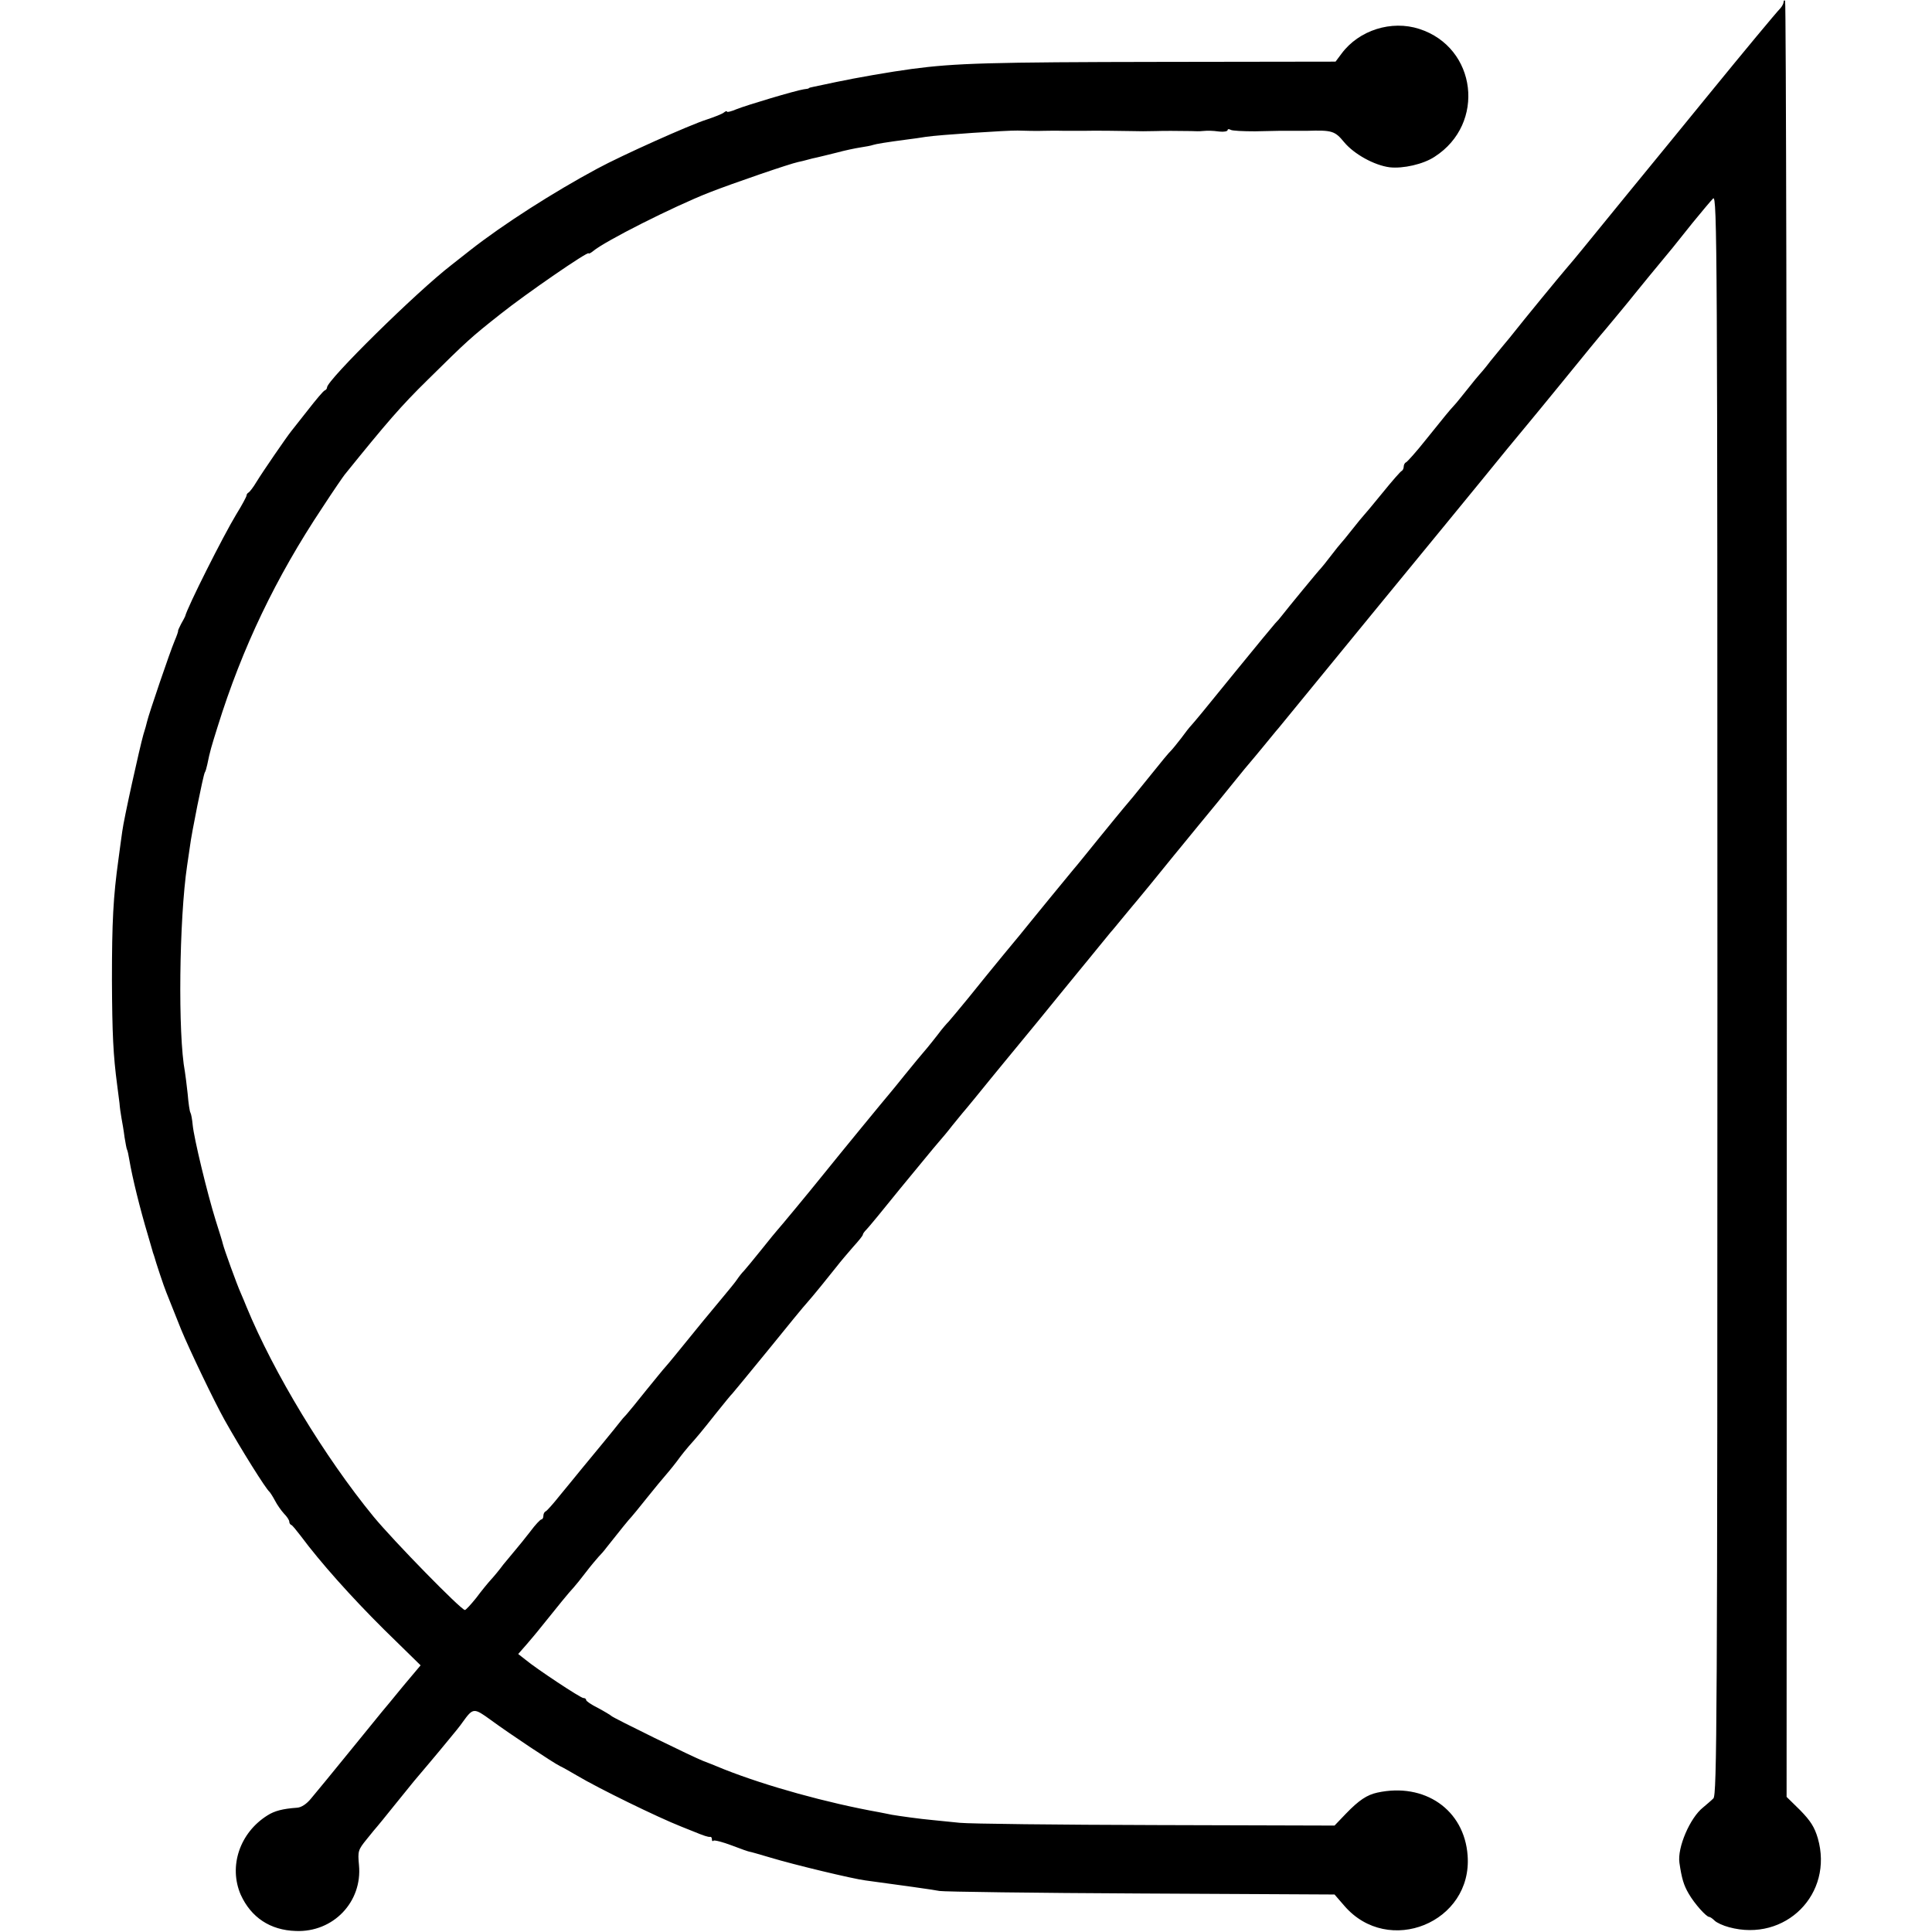 <?xml version="1.0" standalone="no"?>
<!DOCTYPE svg PUBLIC "-//W3C//DTD SVG 20010904//EN"
 "http://www.w3.org/TR/2001/REC-SVG-20010904/DTD/svg10.dtd">
<svg version="1.0" xmlns="http://www.w3.org/2000/svg"
 width="768pt" height="768pt" viewBox="0 0 768 768"
 preserveAspectRatio="xMidYMid meet">
<g transform="translate(0,768) scale(0.1,-0.1)"
fill="#000000" stroke="none">
<path d="M7090 7672 c0 -6 -6 -17 -12 -24 -20 -21 -143 -169 -289 -348 -74
-91 -142 -174 -151 -185 -34 -41 -314 -384 -348 -426 -19 -24 -49 -59 -66 -79
-24 -28 -156 -188 -224 -274 -8 -10 -19 -23 -25 -30 -5 -6 -28 -34 -50 -61
-21 -28 -42 -52 -45 -55 -3 -3 -23 -27 -45 -55 -22 -27 -46 -58 -55 -67 -22
-24 -33 -38 -112 -136 -38 -48 -74 -88 -79 -90 -5 -2 -9 -10 -9 -17 0 -7 -4
-15 -8 -17 -4 -1 -39 -41 -77 -88 -38 -47 -72 -87 -75 -90 -3 -3 -23 -27 -45
-55 -21 -27 -42 -52 -45 -55 -3 -3 -21 -25 -40 -50 -19 -25 -37 -47 -40 -50
-6 -5 -131 -157 -155 -188 -5 -7 -17 -21 -26 -30 -8 -9 -76 -91 -150 -182
-141 -174 -168 -206 -184 -224 -6 -6 -24 -29 -40 -51 -17 -22 -35 -44 -41 -50
-6 -5 -40 -46 -75 -90 -64 -80 -95 -117 -114 -139 -5 -6 -48 -58 -95 -116 -47
-58 -92 -114 -102 -125 -49 -59 -137 -167 -168 -205 -19 -24 -69 -85 -110
-134 -41 -50 -104 -127 -139 -171 -36 -44 -72 -87 -80 -96 -9 -9 -27 -30 -41
-49 -14 -18 -33 -42 -43 -54 -29 -34 -49 -58 -92 -111 -22 -28 -48 -59 -57
-70 -19 -22 -202 -245 -263 -321 -61 -76 -179 -218 -185 -224 -3 -3 -31 -37
-62 -76 -31 -39 -63 -77 -70 -85 -8 -8 -20 -23 -28 -35 -8 -12 -32 -41 -52
-65 -38 -45 -126 -152 -188 -229 -19 -24 -40 -48 -45 -54 -6 -6 -39 -47 -75
-91 -35 -44 -71 -88 -79 -97 -9 -9 -21 -23 -26 -30 -16 -21 -113 -139 -153
-187 -20 -25 -59 -72 -86 -105 -27 -34 -52 -62 -57 -64 -5 -2 -9 -10 -9 -18 0
-8 -4 -14 -8 -14 -4 0 -24 -21 -44 -48 -20 -26 -46 -58 -58 -72 -12 -14 -34
-41 -49 -59 -14 -19 -36 -46 -49 -60 -12 -13 -39 -46 -59 -73 -21 -26 -41 -48
-45 -48 -15 0 -283 274 -363 371 -195 238 -397 572 -505 834 -4 11 -15 36 -23
55 -15 33 -66 174 -71 195 -1 6 -14 48 -29 95 -33 106 -86 325 -91 378 -2 22
-6 44 -9 49 -3 4 -8 38 -11 75 -4 37 -9 76 -11 88 -28 147 -23 606 9 820 3 19
8 53 11 75 6 51 53 284 59 294 3 4 7 18 10 32 11 54 16 70 41 150 98 315 232
594 417 872 43 66 83 124 88 130 168 208 224 273 330 377 157 155 172 169 290
262 99 79 350 252 350 241 0 -3 8 1 18 9 46 39 317 176 462 233 95 37 319 114
353 121 10 2 27 6 37 9 10 3 27 7 37 9 10 2 45 11 78 19 33 9 76 18 96 21 20
3 42 7 50 10 13 4 48 10 139 22 19 2 51 7 70 10 53 8 325 26 365 25 19 -1 90
-2 105 -1 8 0 44 1 80 0 36 0 72 0 80 0 28 1 155 0 185 -1 31 -1 66 -1 100 0
22 1 91 1 140 0 17 -1 36 -1 43 0 25 2 38 2 70 -2 17 -2 32 1 32 6 0 4 5 5 12
1 6 -4 50 -6 97 -6 47 1 91 2 96 2 6 0 28 0 50 0 22 0 49 0 60 0 100 3 111 0
148 -45 40 -48 120 -92 181 -100 53 -6 134 12 179 42 204 131 168 434 -61 508
-111 36 -240 -5 -309 -98 l-24 -32 -687 -1 c-688 -1 -824 -5 -997 -28 -83 -11
-226 -36 -301 -52 -39 -8 -79 -17 -90 -19 -10 -2 -19 -4 -19 -6 0 -1 -9 -3
-20 -4 -33 -5 -227 -63 -267 -79 -21 -9 -38 -13 -38 -10 0 4 -6 2 -12 -3 -7
-6 -38 -18 -68 -28 -67 -21 -339 -143 -435 -195 -175 -94 -375 -222 -505 -324
-36 -28 -69 -54 -75 -59 -139 -107 -495 -458 -495 -487 0 -5 -4 -10 -9 -12 -5
-1 -35 -37 -67 -78 -32 -41 -62 -79 -67 -85 -17 -21 -114 -162 -137 -200 -13
-22 -28 -41 -32 -43 -4 -2 -8 -7 -8 -12 0 -4 -18 -38 -41 -75 -51 -84 -195
-370 -203 -405 -1 -3 -8 -16 -16 -30 -7 -14 -13 -26 -12 -28 1 -1 -5 -19 -14
-40 -18 -42 -103 -292 -109 -319 -2 -10 -9 -34 -15 -53 -14 -49 -78 -336 -84
-385 -3 -22 -10 -71 -15 -110 -21 -151 -26 -249 -26 -480 1 -217 5 -299 21
-420 3 -22 7 -53 9 -70 1 -16 5 -43 8 -60 3 -16 9 -50 12 -75 4 -24 8 -47 10
-50 2 -3 6 -21 9 -40 12 -71 42 -193 74 -300 9 -30 17 -58 18 -62 1 -5 3 -10
4 -13 1 -3 3 -8 4 -12 4 -16 38 -119 47 -140 13 -34 24 -59 59 -148 33 -80
131 -285 173 -360 65 -116 164 -274 178 -285 3 -3 13 -18 22 -35 8 -16 25 -40
36 -52 12 -12 21 -26 21 -32 0 -5 3 -11 8 -13 4 -1 20 -21 37 -43 78 -105 201
-243 332 -373 l145 -142 -69 -82 c-37 -46 -76 -92 -85 -103 -9 -11 -62 -76
-118 -145 -105 -129 -115 -141 -164 -200 -17 -21 -38 -35 -55 -36 -58 -4 -90
-13 -117 -30 -111 -69 -156 -203 -107 -316 41 -90 117 -141 219 -144 149 -6
265 116 251 262 -5 55 -4 60 31 103 20 25 39 48 42 51 3 3 32 39 65 80 33 41
70 86 81 100 12 14 39 46 60 71 22 26 57 68 79 95 22 26 46 56 54 68 42 58 44
58 113 8 75 -55 245 -168 273 -182 11 -5 43 -23 70 -39 82 -49 319 -165 413
-202 12 -5 32 -13 45 -18 46 -19 62 -24 70 -23 4 1 7 -3 7 -10 0 -6 3 -9 6 -5
4 3 36 -5 73 -19 36 -14 68 -25 71 -25 3 0 41 -11 85 -24 89 -27 326 -84 375
-90 126 -17 271 -37 295 -42 17 -3 377 -8 800 -10 l770 -4 39 -45 c175 -203
510 -66 490 200 -13 182 -171 291 -359 250 -41 -9 -73 -30 -125 -84 l-45 -47
-710 2 c-390 1 -741 5 -780 9 -38 4 -88 9 -109 11 -46 4 -132 16 -161 21 -11
2 -33 7 -50 10 -207 37 -448 104 -615 170 -36 15 -74 30 -85 34 -35 13 -360
172 -365 179 -3 3 -26 17 -52 31 -27 13 -48 28 -48 32 0 5 -5 8 -11 8 -11 0
-185 115 -231 153 l-28 22 35 40 c19 22 38 45 42 50 85 106 125 155 143 174 8
9 31 37 49 61 19 25 42 52 50 61 9 9 23 25 31 36 48 61 95 119 100 123 3 3 31
37 62 76 31 39 63 77 70 85 7 8 29 34 48 59 18 25 41 53 49 62 34 38 49 56
106 128 33 41 62 77 66 80 3 3 68 82 144 175 76 94 144 177 152 185 25 28 88
106 118 144 17 22 47 57 67 80 21 23 38 44 38 48 0 4 7 13 15 21 8 8 69 82
135 164 67 81 133 162 148 179 15 17 41 48 57 69 17 21 35 43 40 49 11 12 90
109 115 140 8 10 31 38 50 61 19 23 80 97 135 164 55 68 125 153 155 190 30
37 71 86 90 110 19 24 40 48 45 55 6 6 30 36 55 66 25 30 47 57 50 60 4 4 92
112 147 180 7 8 49 60 95 116 46 55 110 134 143 175 33 41 62 76 65 79 3 3 25
30 50 60 25 30 52 64 62 75 9 11 186 227 393 480 208 253 392 478 410 500 18
22 66 81 106 130 41 50 82 99 91 110 9 11 63 76 119 145 99 122 164 201 184
224 10 12 91 109 112 136 10 13 98 120 152 185 9 11 45 56 80 100 36 44 72 87
81 96 16 16 17 -208 17 -3164 0 -2896 -2 -3182 -16 -3196 -9 -9 -28 -25 -41
-36 -52 -41 -103 -160 -94 -220 9 -62 17 -89 37 -123 23 -40 70 -92 81 -92 4
0 14 -7 22 -15 8 -8 34 -20 57 -26 224 -61 417 132 353 354 -13 44 -29 69 -70
111 l-54 53 1 3567 c0 1961 -3 3569 -7 3573 -3 3 -6 1 -6 -5z"/>
</g>
</svg>
